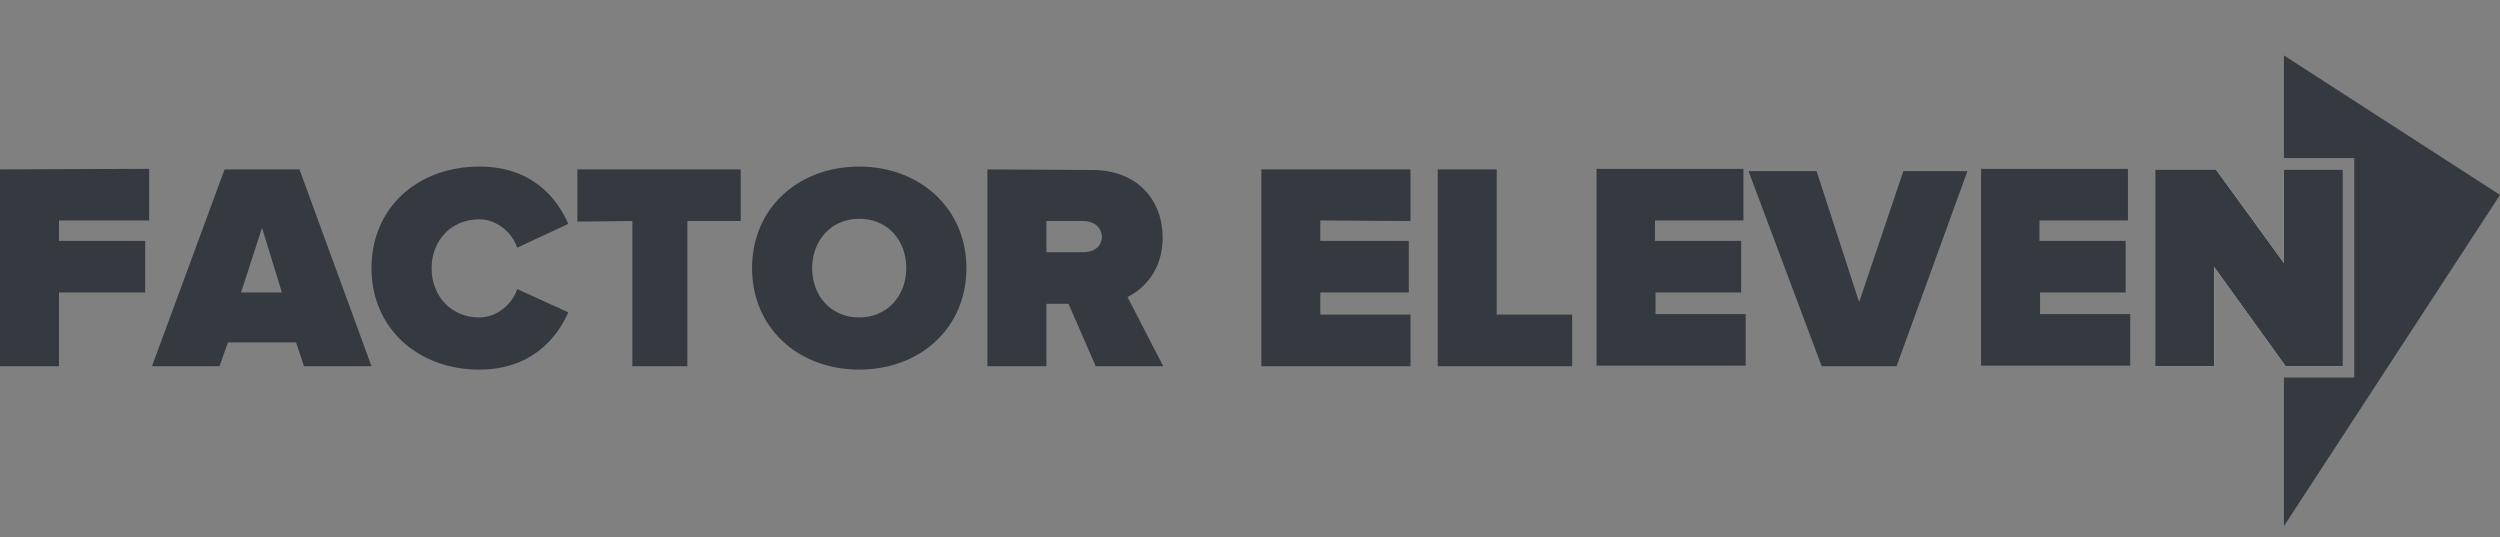 <svg xmlns="http://www.w3.org/2000/svg" viewBox="0 0 440.8 94.73"><rect x="0" y="0" width="440.8" height="94.73" fill="#808080" stroke="none"/><style>.st0{fill:#353940}</style><path class="st0" d="M440.8 34.37l-38.1-24.6v18.1h12.4v38.7h-12.4v26.2z" id="Ebene_3"/><g id="Ebene_1"><path fill="#fff" d="M402.7 29.87v16.5l-12-16.5H380v34.7h10.4v-17.5l12.6 17.5h10.1v-34.7h-10.4z"/><path class="st0" d="M359.6 51.57h15.2v-9.1h-15.2v-3.6h15.6v-9.1h-25.9v34.7h26.3v-9.1h-15.9v-3.8h-.1zm43.1-21.7v16.5l-12-16.5H380v34.7h10.4v-17.5l12.6 17.5h10.1v-34.7h-10.4zm-74.9 23.4l-7.5-23.1h-12l12.9 34.4h13.2l12.5-34.4h-11.3l-7.8 23.1zm-36-1.7H307v-9.1h-15.2v-3.6h15.6v-9.1h-25.9v34.7h26.3v-9.1h-15.9v-3.8h-.1zm-27.9-21.7h-10.4v34.7h23.7v-9.1h-13.3v-25.6zm-15.2 9.1v-9.1h-26.3v34.7h26.3v-9.1h-15.9v-3.9h15.6v-9.1h-15.6v-3.6l15.9.1zm-57.7 5.5h-6.5v-5.5h6.5c1.8 0 3.2 1 3.3 2.8-.1 1.9-1.6 2.7-3.3 2.7zm14-2.6c0-6.5-4.4-11.9-12.4-11.9l-18.5-.1v34.7h10.4v-11h3.9l4.8 11h11.9l-6.3-12.2c2.8-1.4 6.2-4.6 6.2-10.5zm-53.5 14.1c-5 0-8.3-3.8-8.3-8.7 0-4.8 3.3-8.7 8.3-8.7s8.3 3.8 8.3 8.7c0 4.8-3.3 8.7-8.3 8.7zm0-26.6c-10.7 0-18.9 7.3-18.9 17.9s8.2 17.9 18.9 17.9 18.9-7.3 18.9-17.9-8.3-17.9-18.9-17.9zm-49.7.5v9.2l9.7-.1v25.6h9.7v-25.6h9.4v-9.1h-28.8zm-17.3 8.8c3.1 0 5.8 2.3 6.7 5l9-4.2c-2.1-4.8-6.6-10.1-15.7-10.1-10.8 0-19 7.2-19 17.9 0 10.6 8.2 17.9 19 17.9 9.1 0 13.7-5.5 15.7-10.1l-9-4.1c-.9 2.7-3.6 5-6.7 5-5 0-8.4-3.8-8.4-8.7 0-4.8 3.4-8.6 8.4-8.6zm-42 12.9l3.7-11.4 3.5 11.4h-7.2zm-2.9-21.7l-12.8 34.7h11.9l1.5-4.2h12l1.4 4.2h11.9l-12.7-34.7H39.6zM0 64.57h10.4v-13h15.2v-9.1H10.4v-3.6h15.9v-9.1l-26.3.1v34.7z"/></g></svg>